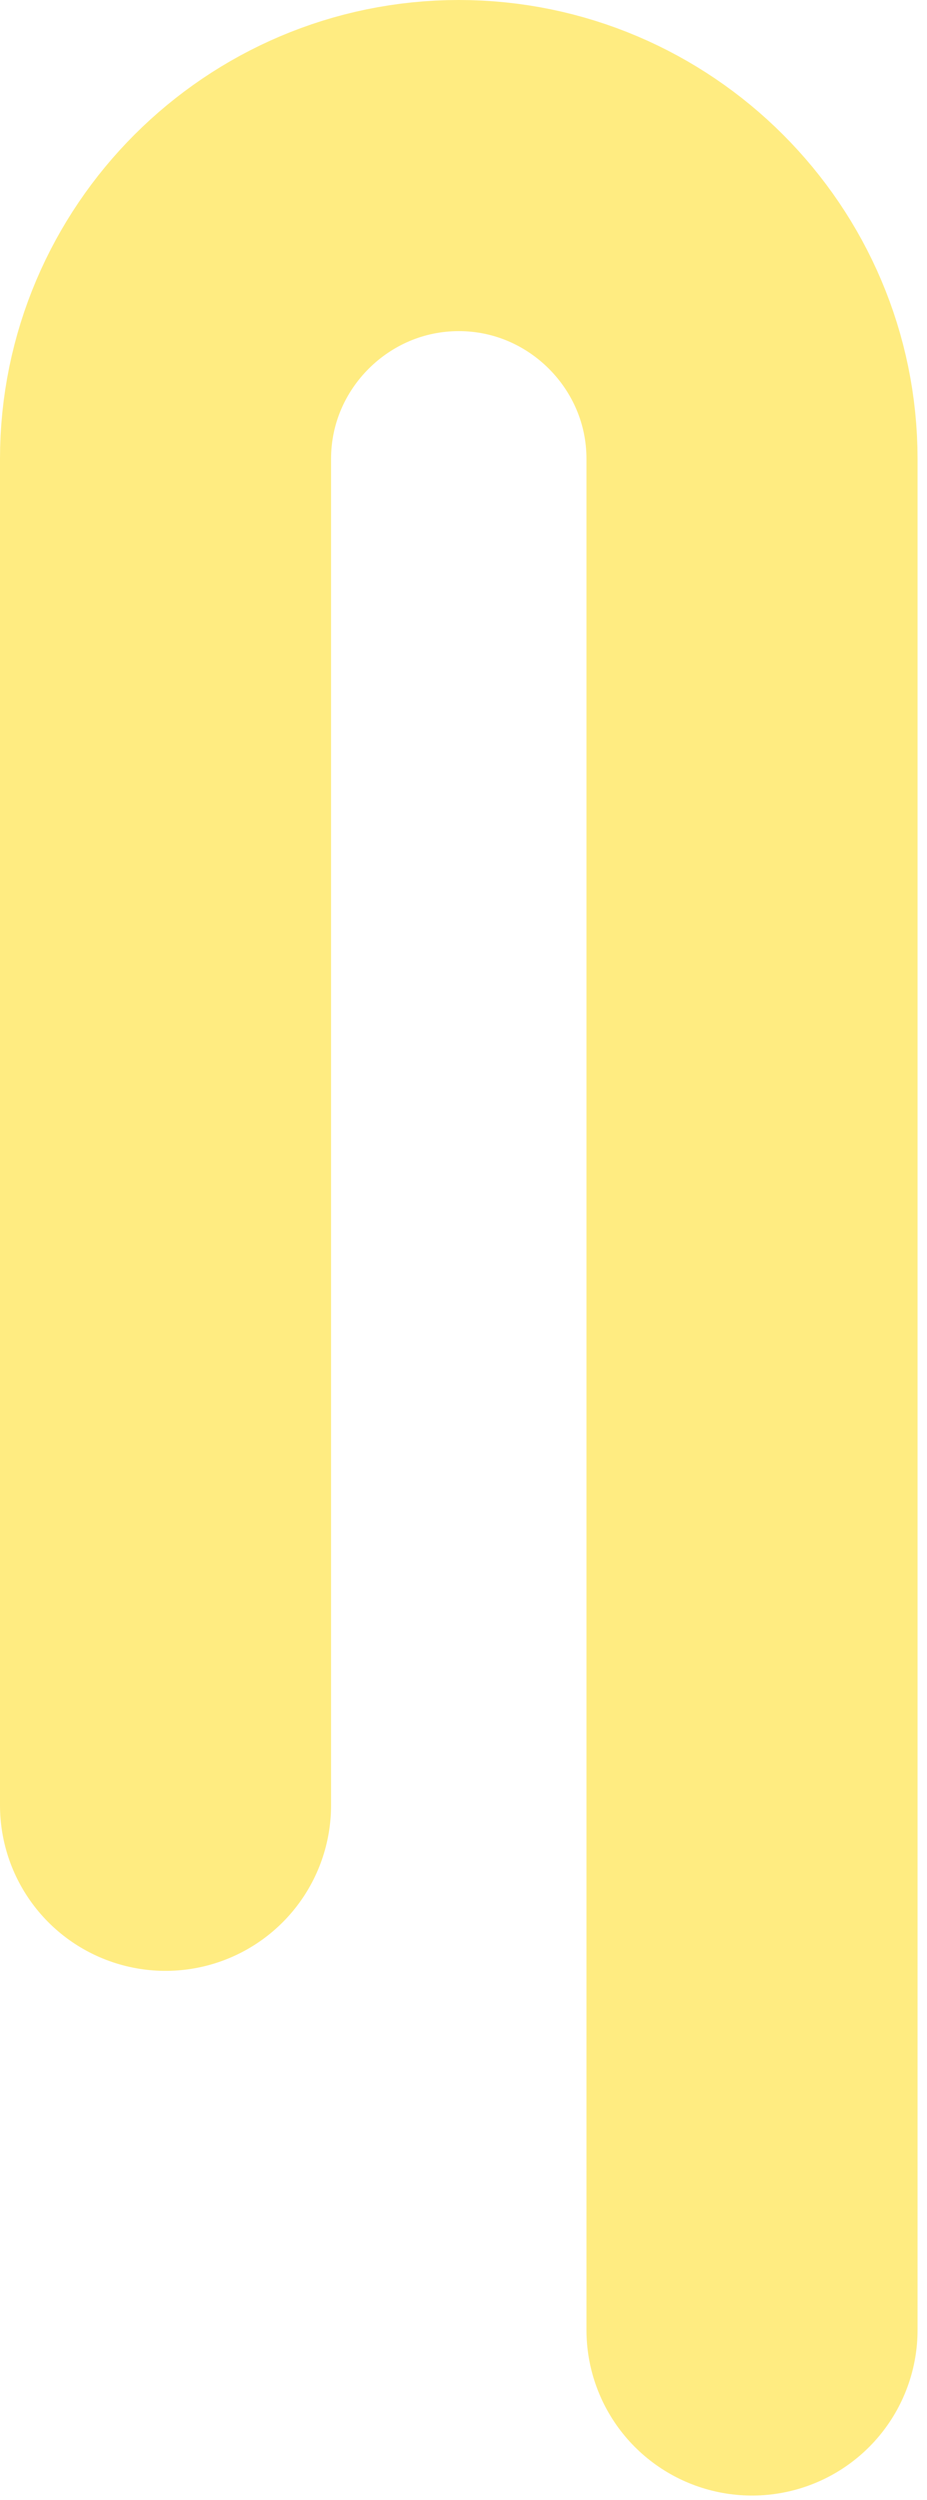 <?xml version="1.0" encoding="utf-8"?>
<svg xmlns="http://www.w3.org/2000/svg" fill="none" height="100%" overflow="visible" preserveAspectRatio="none" style="display: block;" viewBox="0 0 56 151" width="100%">
<path d="M10 109.039V27.715C10 17.963 17.963 10 27.715 10C37.466 10 45.429 17.963 45.429 27.715V140.73" id="Vector" opacity="0.5" stroke="#FFDA05" stroke-linecap="round" stroke-miterlimit="10" stroke-width="20"/>
</svg>